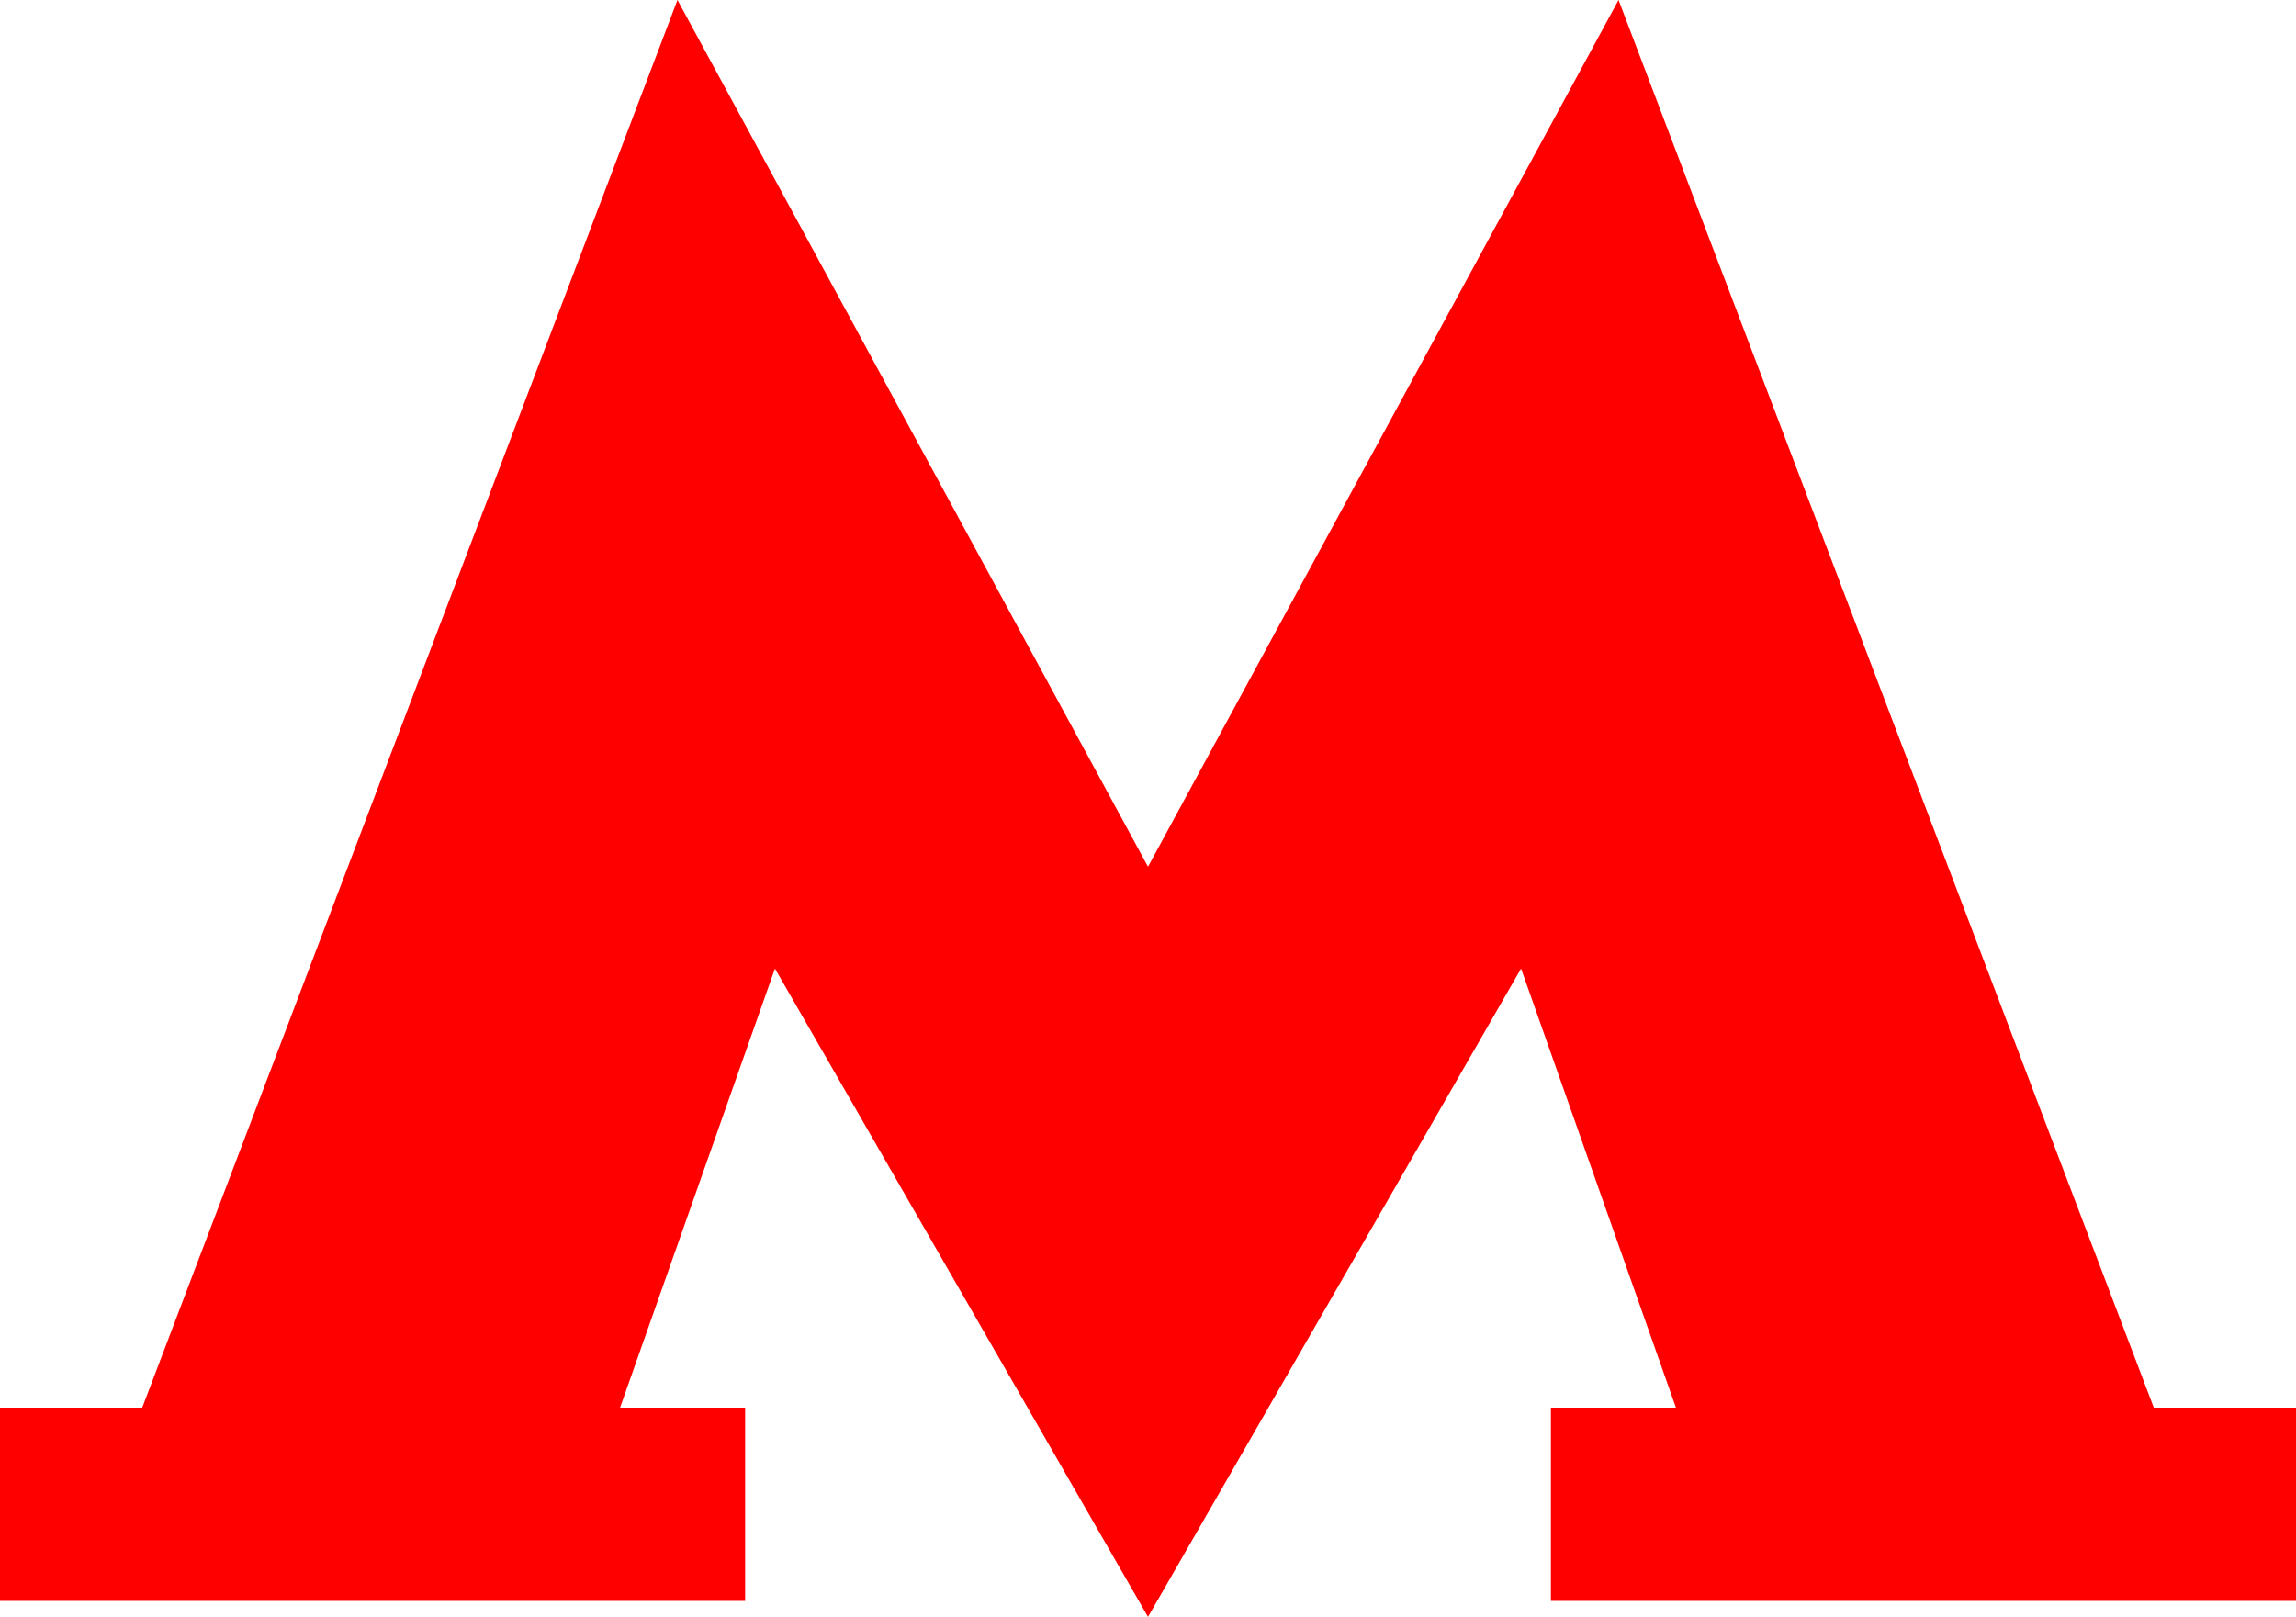 <?xml version="1.0" encoding="UTF-8"?> <svg xmlns="http://www.w3.org/2000/svg" id="_лой_1" data-name="‘лой 1" viewBox="0 0 669.12 471.3"> <defs> <style>.cls-1{fill:red;}</style> </defs> <title>metro-logo-vector-light [преобразованный]</title> <polygon class="cls-1" points="334.56 471.3 443.28 282.32 488.42 410.31 451.98 410.31 451.98 466.64 669.12 466.64 669.12 410.31 627.68 410.31 471.69 0 334.56 252.63 197.43 0 41.45 410.31 0 410.31 0 466.64 217.15 466.64 217.15 410.31 180.7 410.31 225.84 282.32 334.56 471.3"></polygon> </svg> 